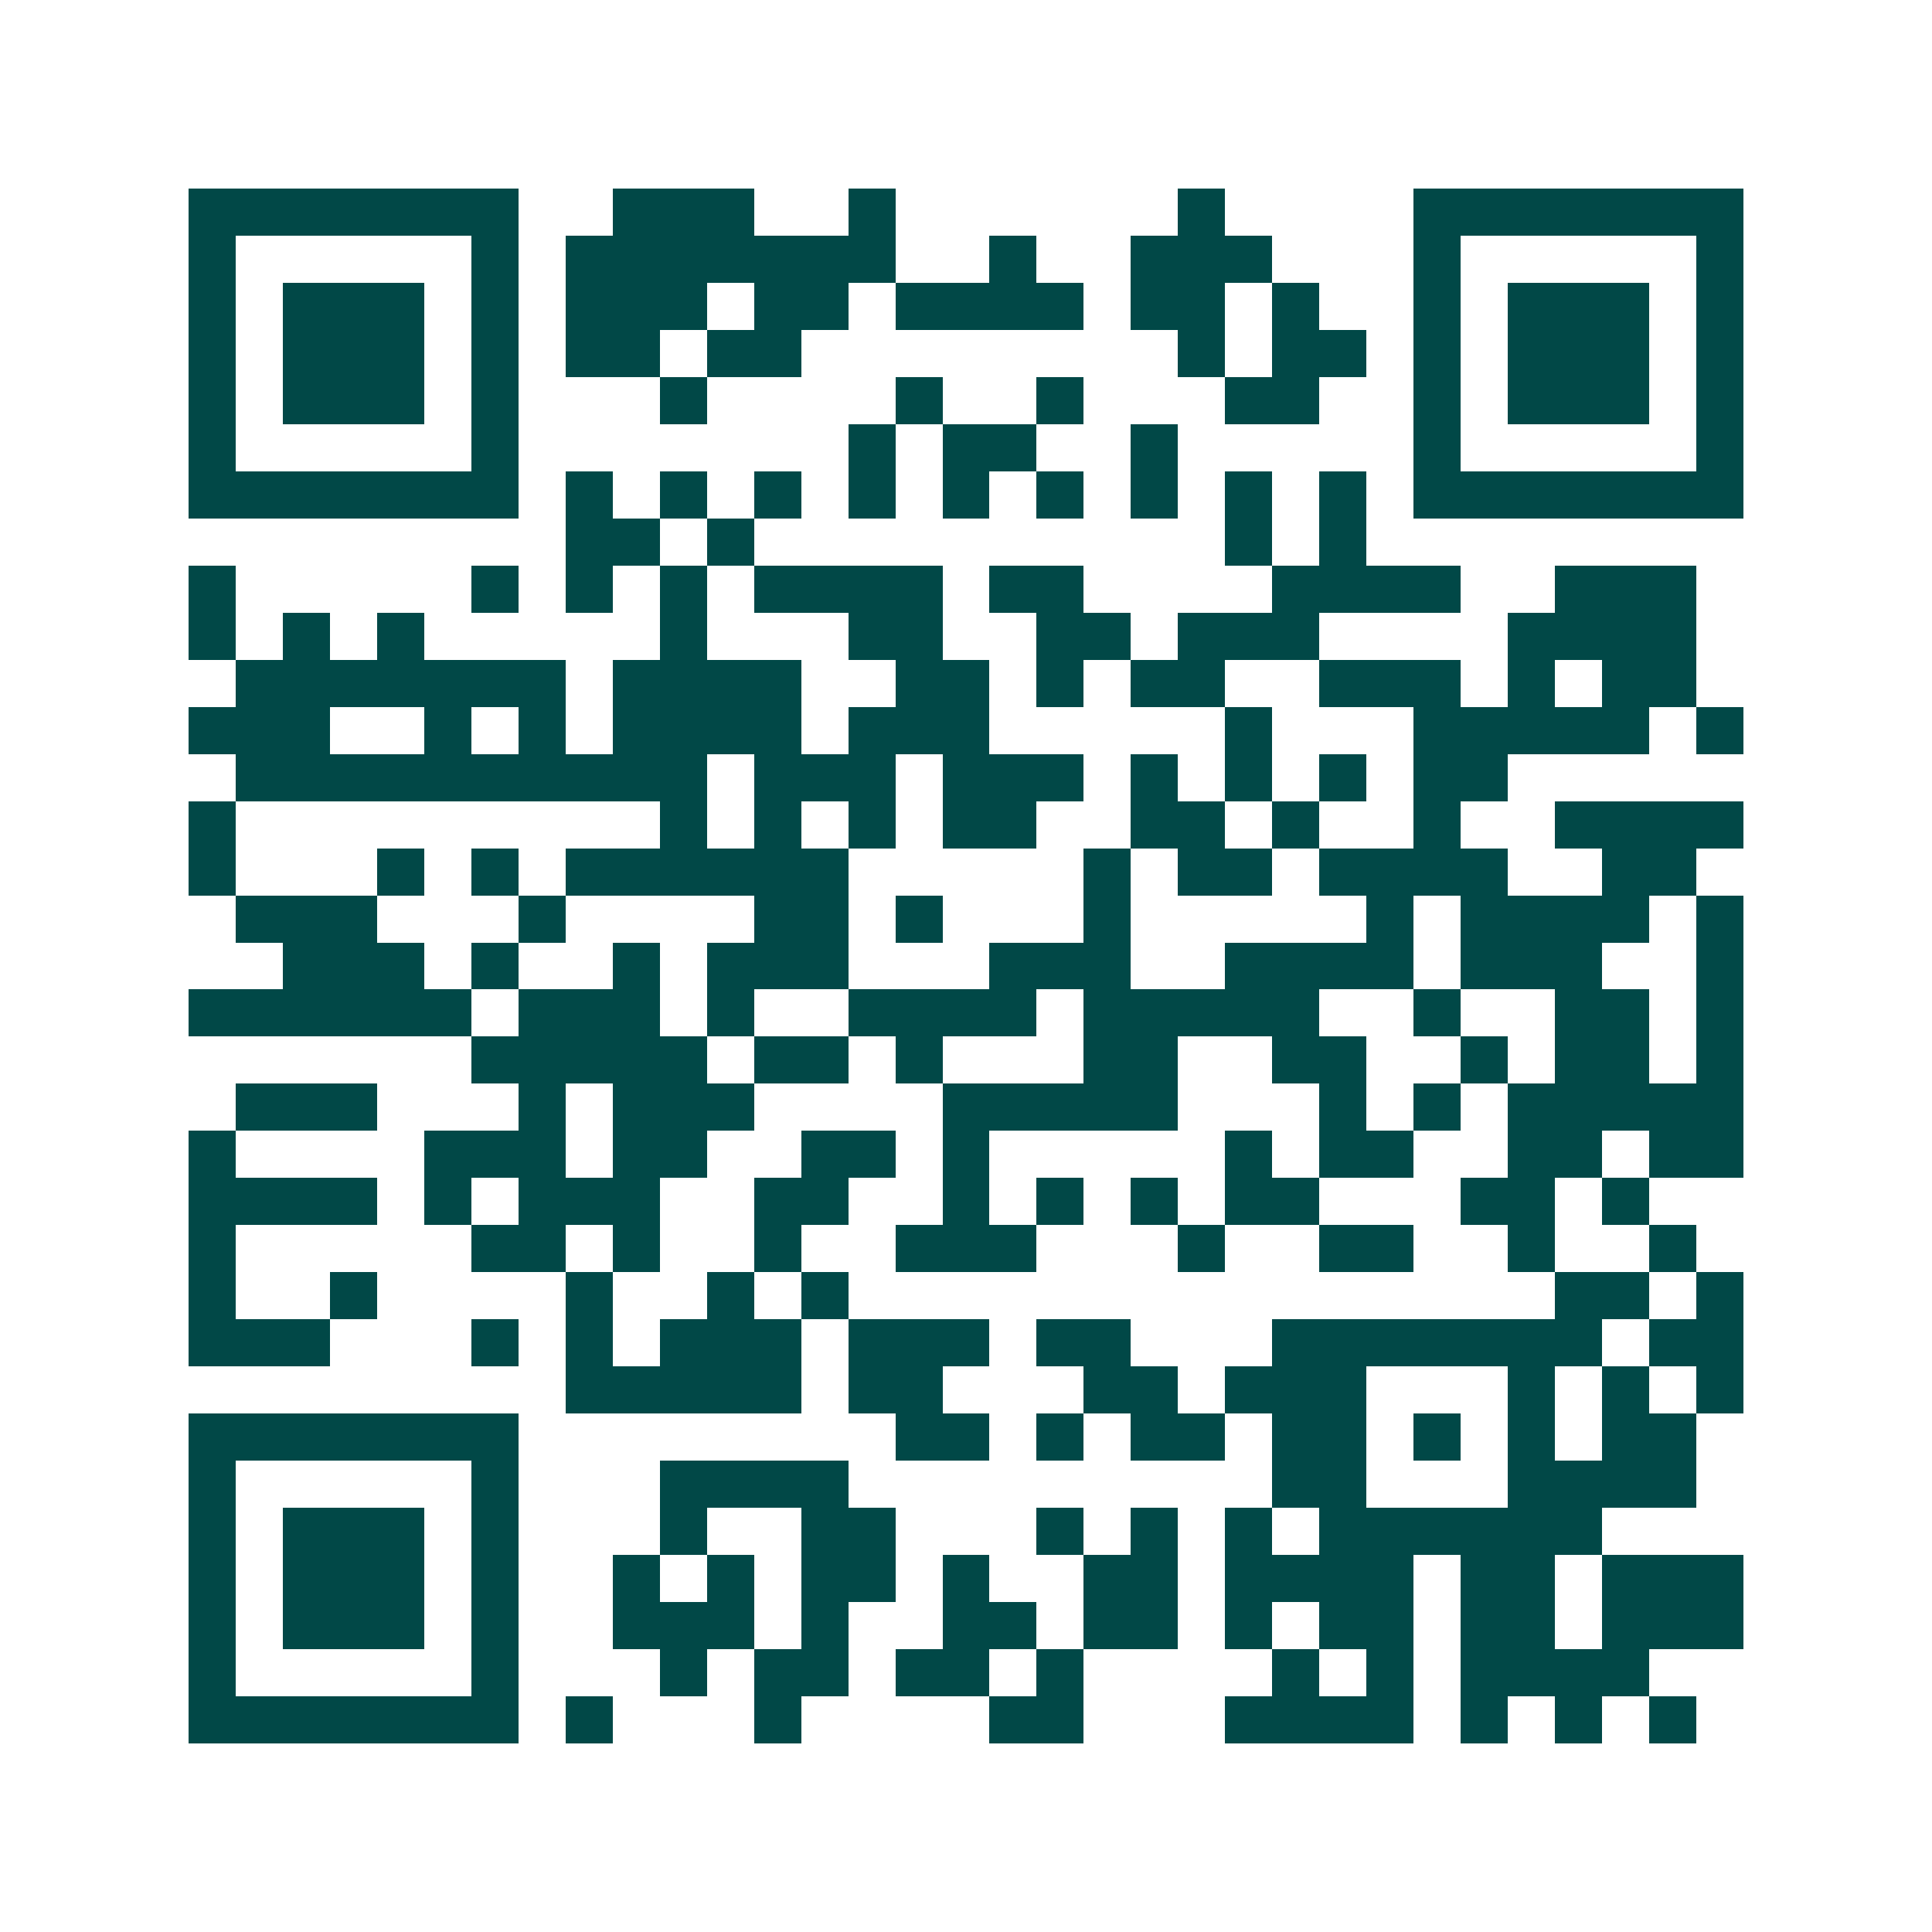 <svg xmlns="http://www.w3.org/2000/svg" width="200" height="200" viewBox="0 0 41 41" shape-rendering="crispEdges"><path fill="#ffffff" d="M0 0h41v41H0z"/><path stroke="#014847" d="M4 4.5h7m2 0h3m2 0h1m6 0h1m4 0h7M4 5.5h1m5 0h1m1 0h7m2 0h1m2 0h3m3 0h1m5 0h1M4 6.5h1m1 0h3m1 0h1m1 0h3m1 0h2m1 0h4m1 0h2m1 0h1m2 0h1m1 0h3m1 0h1M4 7.5h1m1 0h3m1 0h1m1 0h2m1 0h2m8 0h1m1 0h2m1 0h1m1 0h3m1 0h1M4 8.5h1m1 0h3m1 0h1m3 0h1m4 0h1m2 0h1m3 0h2m2 0h1m1 0h3m1 0h1M4 9.5h1m5 0h1m7 0h1m1 0h2m2 0h1m5 0h1m5 0h1M4 10.5h7m1 0h1m1 0h1m1 0h1m1 0h1m1 0h1m1 0h1m1 0h1m1 0h1m1 0h1m1 0h7M12 11.5h2m1 0h1m10 0h1m1 0h1M4 12.5h1m5 0h1m1 0h1m1 0h1m1 0h4m1 0h2m4 0h4m2 0h3M4 13.5h1m1 0h1m1 0h1m5 0h1m3 0h2m2 0h2m1 0h3m4 0h4M5 14.5h7m1 0h4m2 0h2m1 0h1m1 0h2m2 0h3m1 0h1m1 0h2M4 15.5h3m2 0h1m1 0h1m1 0h4m1 0h3m5 0h1m3 0h5m1 0h1M5 16.5h10m1 0h3m1 0h3m1 0h1m1 0h1m1 0h1m1 0h2M4 17.5h1m9 0h1m1 0h1m1 0h1m1 0h2m2 0h2m1 0h1m2 0h1m2 0h4M4 18.5h1m3 0h1m1 0h1m1 0h6m5 0h1m1 0h2m1 0h4m2 0h2M5 19.5h3m3 0h1m4 0h2m1 0h1m3 0h1m5 0h1m1 0h4m1 0h1M6 20.5h3m1 0h1m2 0h1m1 0h3m3 0h3m2 0h4m1 0h3m2 0h1M4 21.5h6m1 0h3m1 0h1m2 0h4m1 0h5m2 0h1m2 0h2m1 0h1M10 22.5h5m1 0h2m1 0h1m3 0h2m2 0h2m2 0h1m1 0h2m1 0h1M5 23.5h3m3 0h1m1 0h3m4 0h5m3 0h1m1 0h1m1 0h5M4 24.5h1m4 0h3m1 0h2m2 0h2m1 0h1m5 0h1m1 0h2m2 0h2m1 0h2M4 25.5h4m1 0h1m1 0h3m2 0h2m2 0h1m1 0h1m1 0h1m1 0h2m3 0h2m1 0h1M4 26.5h1m5 0h2m1 0h1m2 0h1m2 0h3m3 0h1m2 0h2m2 0h1m2 0h1M4 27.5h1m2 0h1m4 0h1m2 0h1m1 0h1m15 0h2m1 0h1M4 28.5h3m3 0h1m1 0h1m1 0h3m1 0h3m1 0h2m3 0h7m1 0h2M12 29.5h5m1 0h2m3 0h2m1 0h3m3 0h1m1 0h1m1 0h1M4 30.5h7m8 0h2m1 0h1m1 0h2m1 0h2m1 0h1m1 0h1m1 0h2M4 31.5h1m5 0h1m3 0h4m9 0h2m3 0h4M4 32.5h1m1 0h3m1 0h1m3 0h1m2 0h2m3 0h1m1 0h1m1 0h1m1 0h6M4 33.5h1m1 0h3m1 0h1m2 0h1m1 0h1m1 0h2m1 0h1m2 0h2m1 0h4m1 0h2m1 0h3M4 34.5h1m1 0h3m1 0h1m2 0h3m1 0h1m2 0h2m1 0h2m1 0h1m1 0h2m1 0h2m1 0h3M4 35.5h1m5 0h1m3 0h1m1 0h2m1 0h2m1 0h1m4 0h1m1 0h1m1 0h4M4 36.5h7m1 0h1m3 0h1m4 0h2m3 0h4m1 0h1m1 0h1m1 0h1"/></svg>
